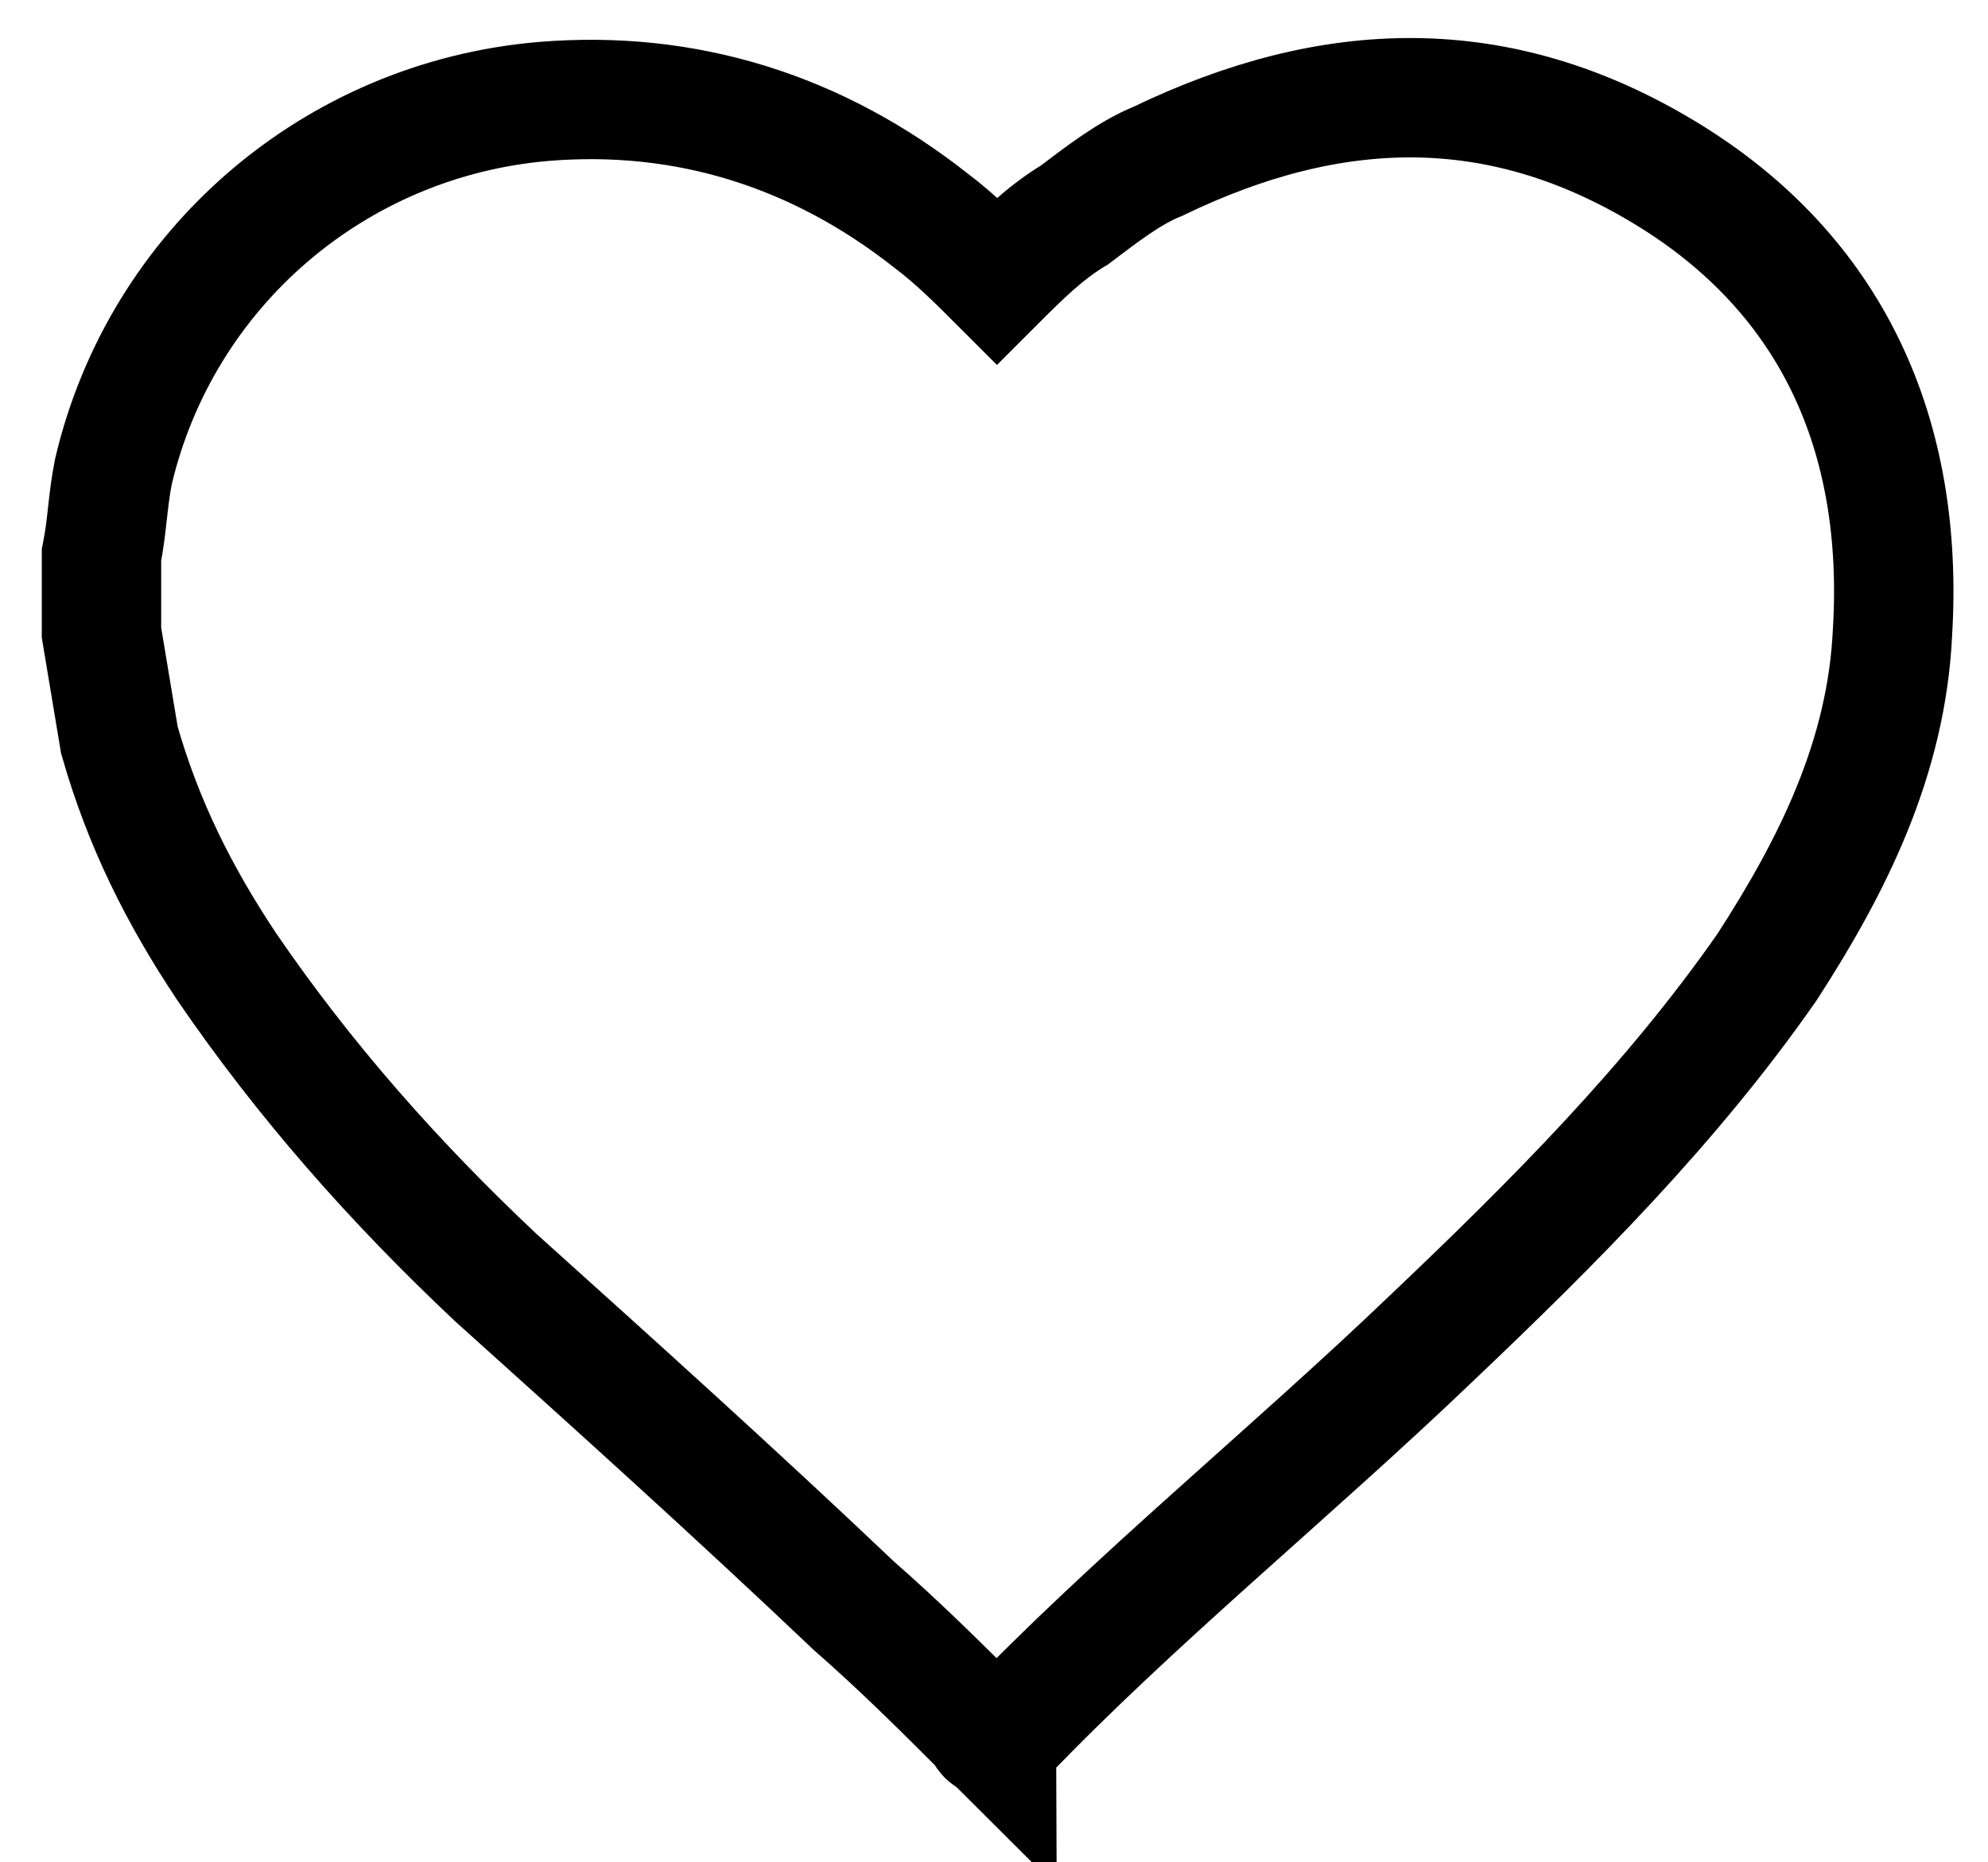 <?xml version="1.0" encoding="utf-8"?>

<!-- Generator: Adobe Illustrator 27.3.1, SVG Export Plug-In . SVG Version: 6.00 Build 0)  -->

<svg version="1.1" id="Layer_1" xmlns="http://www.w3.org/2000/svg" xmlns:xlink="http://www.w3.org/1999/xlink" x="0px" y="0px"

	 viewBox="0 0 33.3 31.2" style="enable-background:new 0 0 33.3 31.2;" xml:space="preserve">

<style type="text/css">

	.st0{clip-path:url(#SVGID_00000107552077029570650700000003920455146565540276_);}

	.st1{filter:url(#Adobe_OpacityMaskFilter);}

	.st2{filter:url(#Adobe_OpacityMaskFilter_00000011715750431312165250000011955055627836529797_);}

	

		.st3{opacity:0.35;clip-path:url(#SVGID_00000107552077029570650700000003920455146565540276_);fill:url(#SVGID_00000134211856324714964020000013399006911810029498_);}

	.st4{fill:url(#SVGID_00000113322037843314153290000001293040861952627856_);}

	.st5{filter:url(#Adobe_OpacityMaskFilter_00000178901685539678567720000010801536657776519068_);}

	.st6{fill:#FFFFFF;stroke:#FFFFFF;stroke-miterlimit:10;}

	.st7{fill:#FFFFFF;}

	.st8{fill:#94BF6C;}

	

		.st9{clip-path:url(#SVGID_00000058551637016811595450000016454522793992074676_);fill:url(#SVGID_00000069359623277352224080000014456324745787069827_);}

	

		.st10{clip-path:url(#SVGID_00000048476551221263576720000016093948483568716945_);fill:url(#SVGID_00000038393043252820145400000003111357576446630049_);}

	

		.st11{clip-path:url(#SVGID_00000048468815093155068370000007142341403881048714_);fill:url(#SVGID_00000070832917886099733720000015926874606273132986_);}

	.st12{fill:#000000;}

	.st13{fill:#000000;}

	.st14{fill:#000000;}

	.st15{fill:#000000;}

	.st16{fill:#19224C;stroke:#000000;stroke-width:3;stroke-miterlimit:10;}

	.st17{fill:#000000;}

	.st18{fill:#000000;}

	.st19{fill:none;stroke:#000000;stroke-width:2;stroke-miterlimit:10;}

</style>

<path class="st19" d="M1.7,10.6c0-0.4,0-0.9,0-1.3c0.1-0.5,0.1-0.9,0.2-1.4C2.7,4.5,5.6,2,9.1,1.7c2.4-0.2,4.6,0.5,6.5,2

	c0.4,0.3,0.8,0.7,1.1,1c0.4-0.4,0.8-0.8,1.3-1.1c0.4-0.3,0.9-0.7,1.4-0.9c2.9-1.4,5.7-1.5,8.5,0.2c2.8,1.7,4,4.4,3.8,7.7

	c-0.1,2.1-1,3.9-2.1,5.6C28,18.5,26,20.5,24,22.4c-2.4,2.3-5,4.4-7.2,6.7c0,0-0.1,0-0.1,0.1c-0.1-0.1-0.2-0.1-0.2-0.2

	c-0.7-0.7-1.4-1.4-2.2-2.1c-2-1.9-4-3.7-6-5.5c-1.7-1.6-3.2-3.3-4.5-5.2C3,15,2.4,13.8,2,12.4C1.9,11.8,1.8,11.2,1.7,10.6z"/>

</svg>

